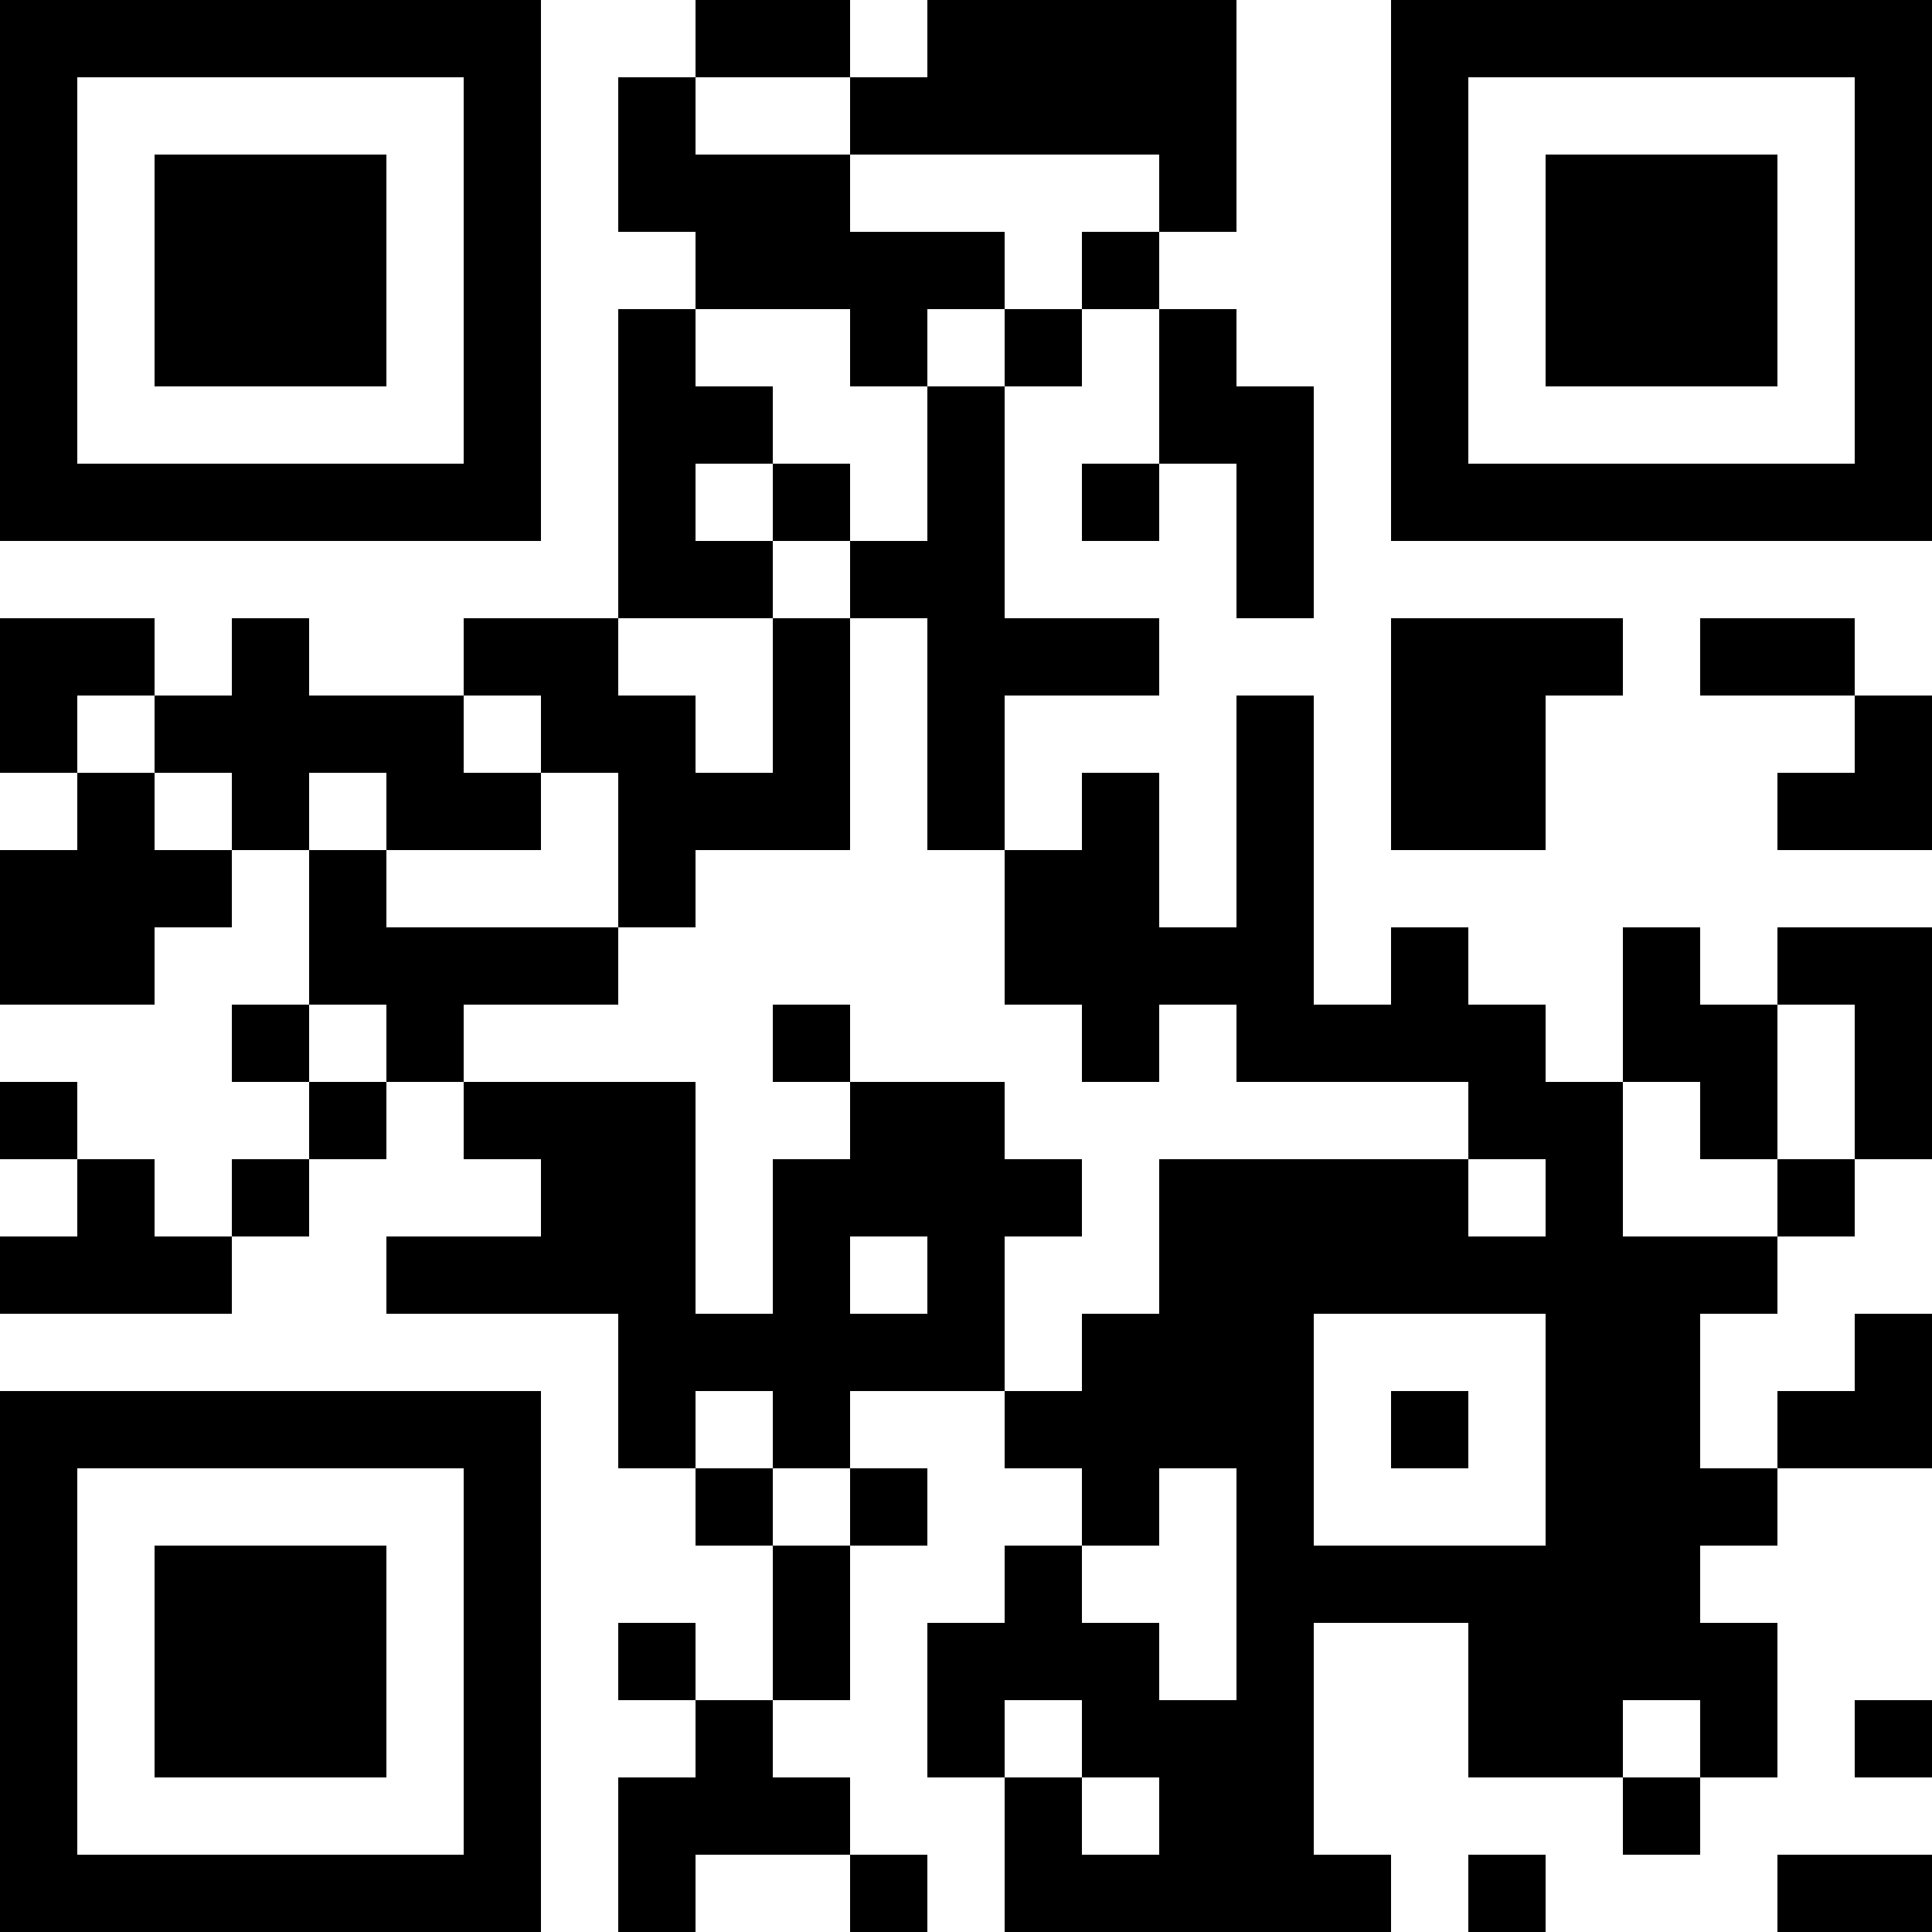 <?xml version="1.0" encoding="UTF-8"?>
<svg xmlns="http://www.w3.org/2000/svg" version="1.1" width="1000" height="1000" viewBox="0 0 1000 1000"><rect x="0" y="0" width="1000" height="1000" fill="#ffffff"/><g transform="scale(40)"><g transform="translate(0,0)"><path fill-rule="evenodd" d="M9 0L9 1L8 1L8 3L9 3L9 4L8 4L8 8L6 8L6 9L4 9L4 8L3 8L3 9L2 9L2 8L0 8L0 10L1 10L1 11L0 11L0 13L2 13L2 12L3 12L3 11L4 11L4 13L3 13L3 14L4 14L4 15L3 15L3 16L2 16L2 15L1 15L1 14L0 14L0 15L1 15L1 16L0 16L0 17L3 17L3 16L4 16L4 15L5 15L5 14L6 14L6 15L7 15L7 16L5 16L5 17L8 17L8 19L9 19L9 20L10 20L10 22L9 22L9 21L8 21L8 22L9 22L9 23L8 23L8 25L9 25L9 24L11 24L11 25L12 25L12 24L11 24L11 23L10 23L10 22L11 22L11 20L12 20L12 19L11 19L11 18L13 18L13 19L14 19L14 20L13 20L13 21L12 21L12 23L13 23L13 25L18 25L18 24L17 24L17 21L19 21L19 23L21 23L21 24L22 24L22 23L23 23L23 21L22 21L22 20L23 20L23 19L25 19L25 17L24 17L24 18L23 18L23 19L22 19L22 17L23 17L23 16L24 16L24 15L25 15L25 12L23 12L23 13L22 13L22 12L21 12L21 14L20 14L20 13L19 13L19 12L18 12L18 13L17 13L17 9L16 9L16 12L15 12L15 10L14 10L14 11L13 11L13 9L15 9L15 8L13 8L13 5L14 5L14 4L15 4L15 6L14 6L14 7L15 7L15 6L16 6L16 8L17 8L17 5L16 5L16 4L15 4L15 3L16 3L16 0L12 0L12 1L11 1L11 0ZM9 1L9 2L11 2L11 3L13 3L13 4L12 4L12 5L11 5L11 4L9 4L9 5L10 5L10 6L9 6L9 7L10 7L10 8L8 8L8 9L9 9L9 10L10 10L10 8L11 8L11 11L9 11L9 12L8 12L8 10L7 10L7 9L6 9L6 10L7 10L7 11L5 11L5 10L4 10L4 11L5 11L5 12L8 12L8 13L6 13L6 14L9 14L9 17L10 17L10 15L11 15L11 14L13 14L13 15L14 15L14 16L13 16L13 18L14 18L14 17L15 17L15 15L19 15L19 16L20 16L20 15L19 15L19 14L16 14L16 13L15 13L15 14L14 14L14 13L13 13L13 11L12 11L12 8L11 8L11 7L12 7L12 5L13 5L13 4L14 4L14 3L15 3L15 2L11 2L11 1ZM10 6L10 7L11 7L11 6ZM18 8L18 11L20 11L20 9L21 9L21 8ZM22 8L22 9L24 9L24 10L23 10L23 11L25 11L25 9L24 9L24 8ZM1 9L1 10L2 10L2 11L3 11L3 10L2 10L2 9ZM4 13L4 14L5 14L5 13ZM10 13L10 14L11 14L11 13ZM23 13L23 15L22 15L22 14L21 14L21 16L23 16L23 15L24 15L24 13ZM11 16L11 17L12 17L12 16ZM17 17L17 20L20 20L20 17ZM9 18L9 19L10 19L10 20L11 20L11 19L10 19L10 18ZM18 18L18 19L19 19L19 18ZM15 19L15 20L14 20L14 21L15 21L15 22L16 22L16 19ZM13 22L13 23L14 23L14 24L15 24L15 23L14 23L14 22ZM21 22L21 23L22 23L22 22ZM24 22L24 23L25 23L25 22ZM19 24L19 25L20 25L20 24ZM23 24L23 25L25 25L25 24ZM0 0L0 7L7 7L7 0ZM1 1L1 6L6 6L6 1ZM2 2L2 5L5 5L5 2ZM18 0L18 7L25 7L25 0ZM19 1L19 6L24 6L24 1ZM20 2L20 5L23 5L23 2ZM0 18L0 25L7 25L7 18ZM1 19L1 24L6 24L6 19ZM2 20L2 23L5 23L5 20Z" fill="#000000"/></g></g></svg>

